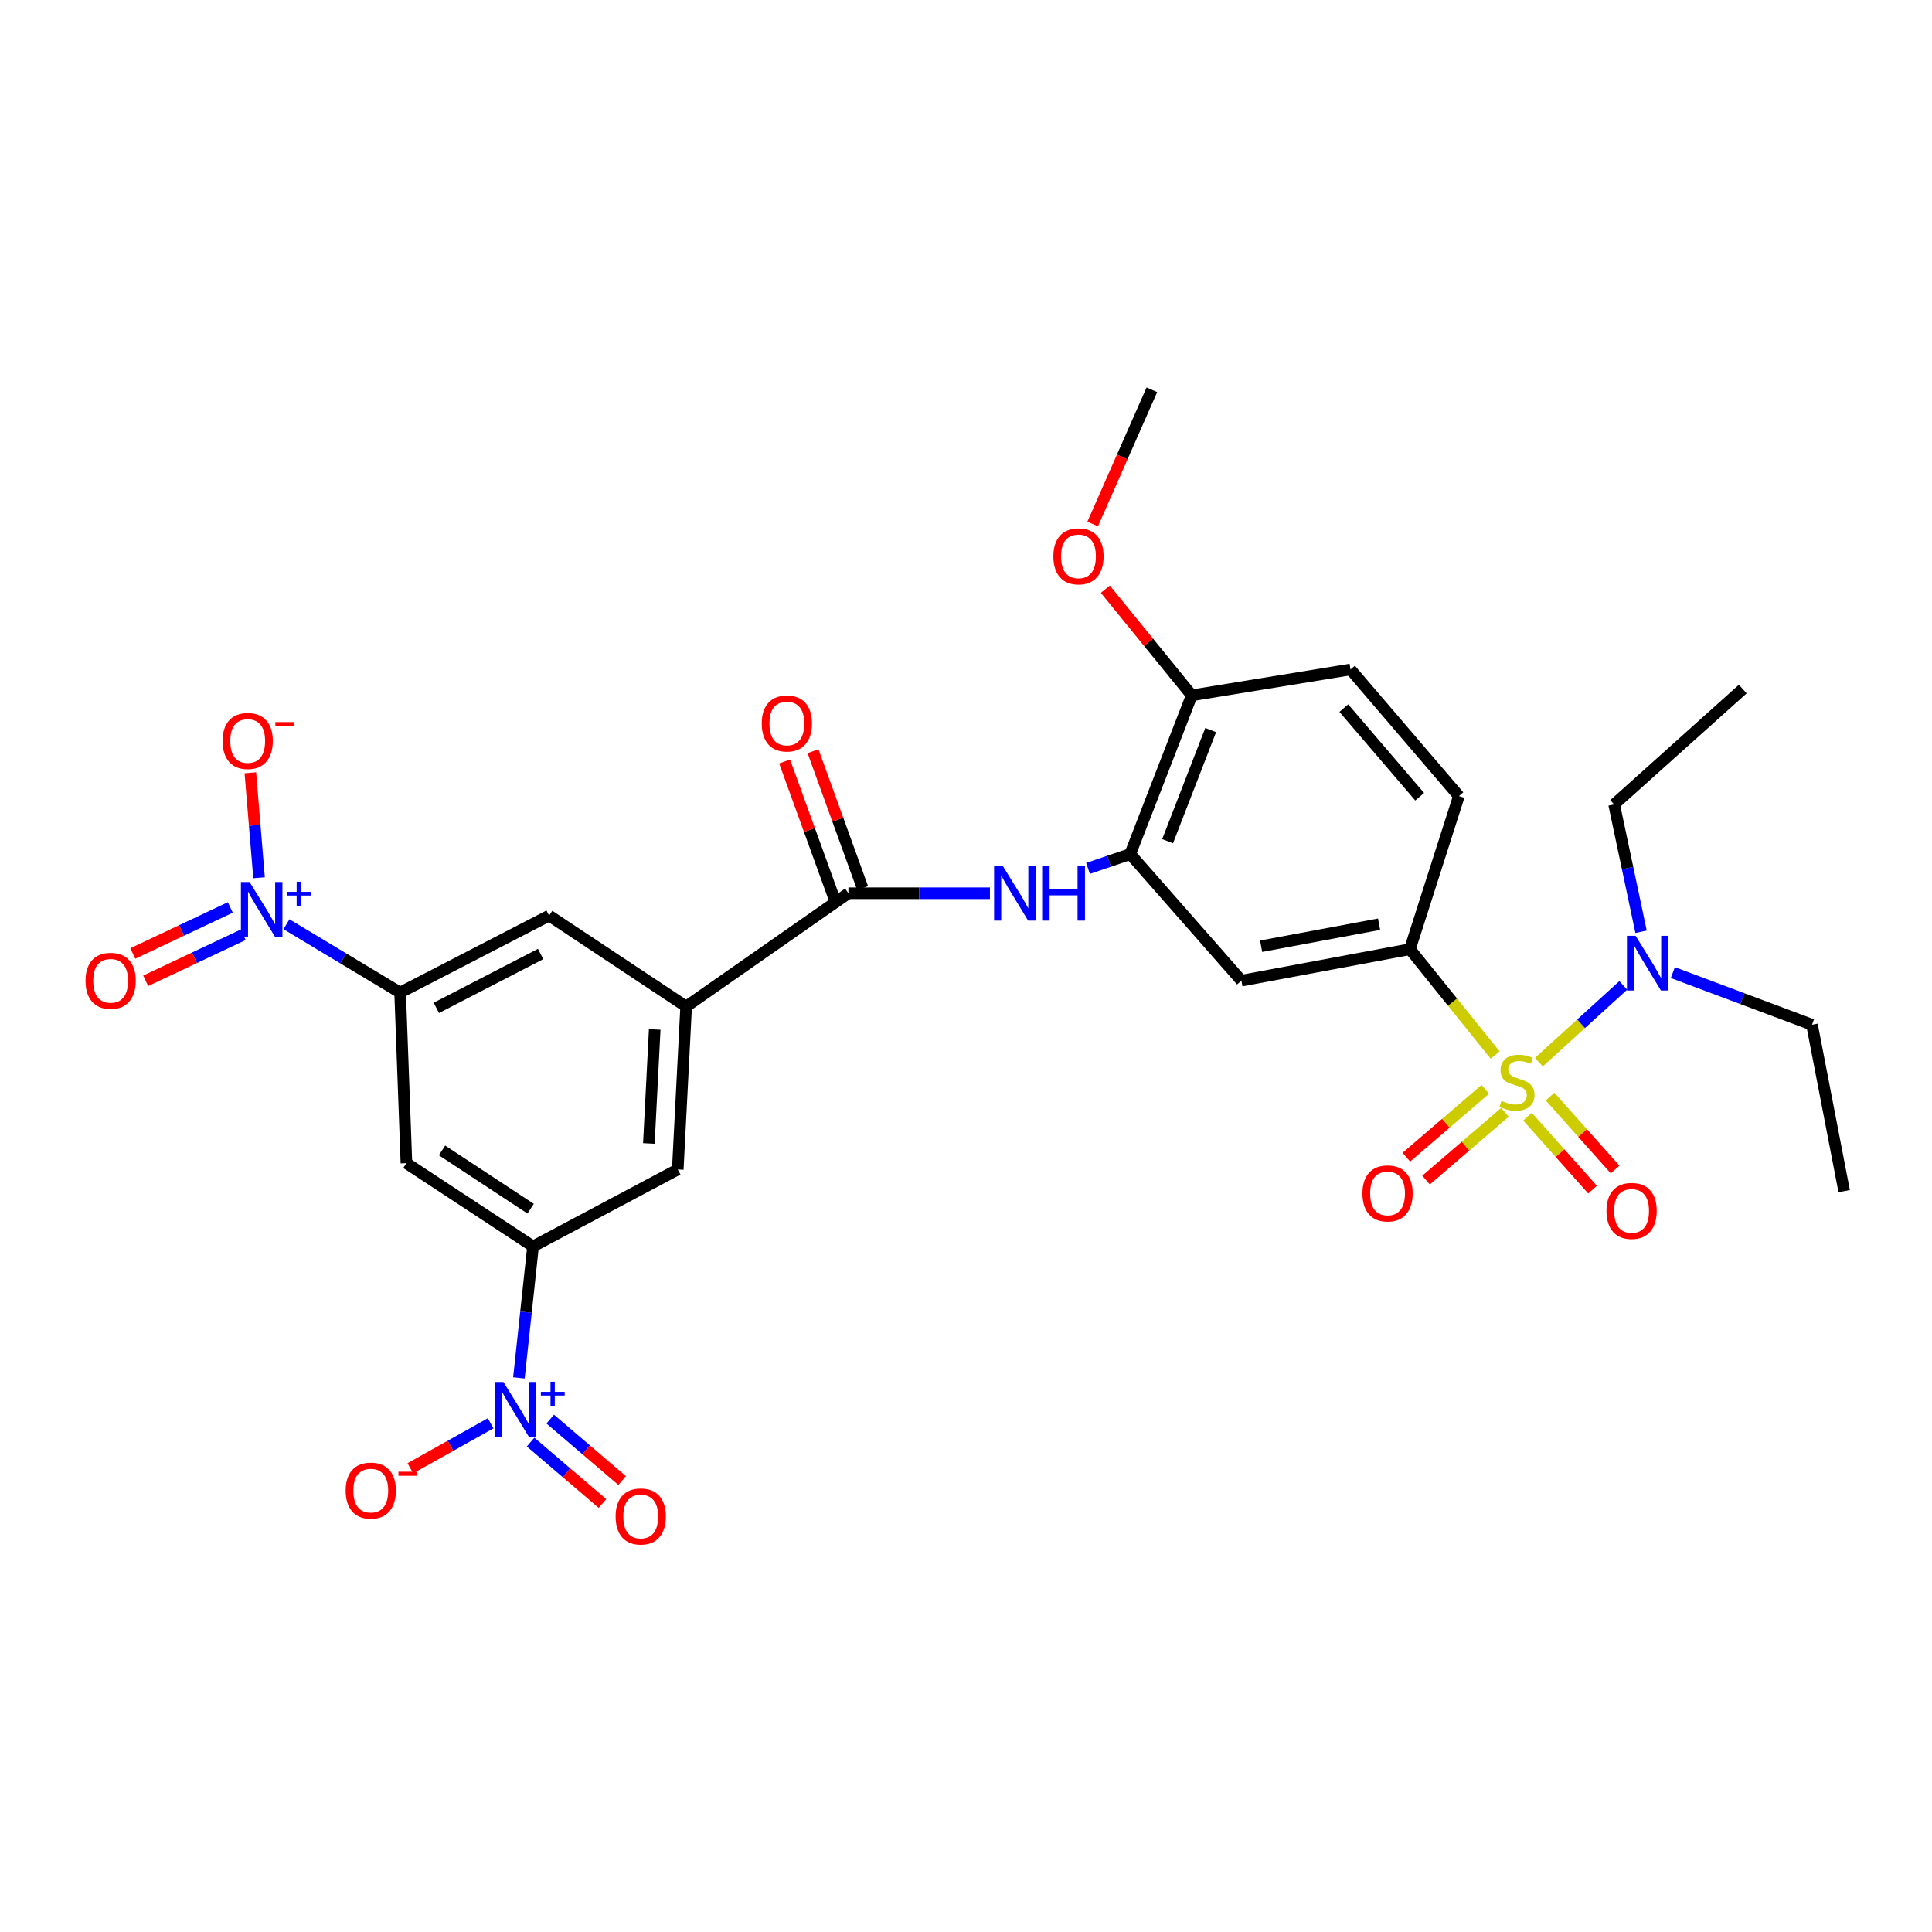 <?xml version='1.0' encoding='iso-8859-1'?>
<svg version='1.1' baseProfile='full'
              xmlns='http://www.w3.org/2000/svg'
                      xmlns:rdkit='http://www.rdkit.org/xml'
                      xmlns:xlink='http://www.w3.org/1999/xlink'
                  xml:space='preserve'
width='1000px' height='1000px' viewBox='0 0 1000 1000'>
<!-- END OF HEADER -->
<rect style='opacity:1.0;fill:#FFFFFF;stroke:none' width='1000' height='1000' x='0' y='0'> </rect>
<path class='bond-2' d='M 773.874,546.069 L 751.82,518.686' style='fill:none;fill-rule:evenodd;stroke:#CCCC00;stroke-width:6px;stroke-linecap:butt;stroke-linejoin:miter;stroke-opacity:1' />
<path class='bond-2' d='M 751.82,518.686 L 729.766,491.303' style='fill:none;fill-rule:evenodd;stroke:#000000;stroke-width:6px;stroke-linecap:butt;stroke-linejoin:miter;stroke-opacity:1' />
<path class='bond-11' d='M 796.529,549.749 L 818.368,529.892' style='fill:none;fill-rule:evenodd;stroke:#CCCC00;stroke-width:6px;stroke-linecap:butt;stroke-linejoin:miter;stroke-opacity:1' />
<path class='bond-11' d='M 818.368,529.892 L 840.206,510.035' style='fill:none;fill-rule:evenodd;stroke:#0000FF;stroke-width:6px;stroke-linecap:butt;stroke-linejoin:miter;stroke-opacity:1' />
<path class='bond-14' d='M 768.779,563.854 L 748.358,581.401' style='fill:none;fill-rule:evenodd;stroke:#CCCC00;stroke-width:6px;stroke-linecap:butt;stroke-linejoin:miter;stroke-opacity:1' />
<path class='bond-14' d='M 748.358,581.401 L 727.936,598.949' style='fill:none;fill-rule:evenodd;stroke:#FF0000;stroke-width:6px;stroke-linecap:butt;stroke-linejoin:miter;stroke-opacity:1' />
<path class='bond-14' d='M 778.97,575.713 L 758.548,593.261' style='fill:none;fill-rule:evenodd;stroke:#CCCC00;stroke-width:6px;stroke-linecap:butt;stroke-linejoin:miter;stroke-opacity:1' />
<path class='bond-14' d='M 758.548,593.261 L 738.126,610.808' style='fill:none;fill-rule:evenodd;stroke:#FF0000;stroke-width:6px;stroke-linecap:butt;stroke-linejoin:miter;stroke-opacity:1' />
<path class='bond-15' d='M 790.635,577.977 L 807.469,596.866' style='fill:none;fill-rule:evenodd;stroke:#CCCC00;stroke-width:6px;stroke-linecap:butt;stroke-linejoin:miter;stroke-opacity:1' />
<path class='bond-15' d='M 807.469,596.866 L 824.303,615.754' style='fill:none;fill-rule:evenodd;stroke:#FF0000;stroke-width:6px;stroke-linecap:butt;stroke-linejoin:miter;stroke-opacity:1' />
<path class='bond-15' d='M 802.309,567.574 L 819.142,586.462' style='fill:none;fill-rule:evenodd;stroke:#CCCC00;stroke-width:6px;stroke-linecap:butt;stroke-linejoin:miter;stroke-opacity:1' />
<path class='bond-15' d='M 819.142,586.462 L 835.976,605.351' style='fill:none;fill-rule:evenodd;stroke:#FF0000;stroke-width:6px;stroke-linecap:butt;stroke-linejoin:miter;stroke-opacity:1' />
<path class='bond-0' d='M 148.273,478.391 L 177.691,496.07' style='fill:none;fill-rule:evenodd;stroke:#0000FF;stroke-width:6px;stroke-linecap:butt;stroke-linejoin:miter;stroke-opacity:1' />
<path class='bond-0' d='M 177.691,496.07 L 207.109,513.749' style='fill:none;fill-rule:evenodd;stroke:#000000;stroke-width:6px;stroke-linecap:butt;stroke-linejoin:miter;stroke-opacity:1' />
<path class='bond-16' d='M 134.087,454.332 L 131.833,427.159' style='fill:none;fill-rule:evenodd;stroke:#0000FF;stroke-width:6px;stroke-linecap:butt;stroke-linejoin:miter;stroke-opacity:1' />
<path class='bond-16' d='M 131.833,427.159 L 129.579,399.986' style='fill:none;fill-rule:evenodd;stroke:#FF0000;stroke-width:6px;stroke-linecap:butt;stroke-linejoin:miter;stroke-opacity:1' />
<path class='bond-19' d='M 119.205,469.7 L 93.971,481.612' style='fill:none;fill-rule:evenodd;stroke:#0000FF;stroke-width:6px;stroke-linecap:butt;stroke-linejoin:miter;stroke-opacity:1' />
<path class='bond-19' d='M 93.971,481.612 L 68.738,493.523' style='fill:none;fill-rule:evenodd;stroke:#FF0000;stroke-width:6px;stroke-linecap:butt;stroke-linejoin:miter;stroke-opacity:1' />
<path class='bond-19' d='M 125.879,483.84 L 100.646,495.752' style='fill:none;fill-rule:evenodd;stroke:#0000FF;stroke-width:6px;stroke-linecap:butt;stroke-linejoin:miter;stroke-opacity:1' />
<path class='bond-19' d='M 100.646,495.752 L 75.413,507.663' style='fill:none;fill-rule:evenodd;stroke:#FF0000;stroke-width:6px;stroke-linecap:butt;stroke-linejoin:miter;stroke-opacity:1' />
<path class='bond-1' d='M 268.588,713.196 L 272.244,679.171' style='fill:none;fill-rule:evenodd;stroke:#0000FF;stroke-width:6px;stroke-linecap:butt;stroke-linejoin:miter;stroke-opacity:1' />
<path class='bond-1' d='M 272.244,679.171 L 275.9,645.146' style='fill:none;fill-rule:evenodd;stroke:#000000;stroke-width:6px;stroke-linecap:butt;stroke-linejoin:miter;stroke-opacity:1' />
<path class='bond-17' d='M 253.952,736.697 L 233.176,748.336' style='fill:none;fill-rule:evenodd;stroke:#0000FF;stroke-width:6px;stroke-linecap:butt;stroke-linejoin:miter;stroke-opacity:1' />
<path class='bond-17' d='M 233.176,748.336 L 212.399,759.976' style='fill:none;fill-rule:evenodd;stroke:#FF0000;stroke-width:6px;stroke-linecap:butt;stroke-linejoin:miter;stroke-opacity:1' />
<path class='bond-18' d='M 274.632,746.417 L 293.244,762.317' style='fill:none;fill-rule:evenodd;stroke:#0000FF;stroke-width:6px;stroke-linecap:butt;stroke-linejoin:miter;stroke-opacity:1' />
<path class='bond-18' d='M 293.244,762.317 L 311.857,778.217' style='fill:none;fill-rule:evenodd;stroke:#FF0000;stroke-width:6px;stroke-linecap:butt;stroke-linejoin:miter;stroke-opacity:1' />
<path class='bond-18' d='M 284.788,734.528 L 303.401,750.428' style='fill:none;fill-rule:evenodd;stroke:#0000FF;stroke-width:6px;stroke-linecap:butt;stroke-linejoin:miter;stroke-opacity:1' />
<path class='bond-18' d='M 303.401,750.428 L 322.013,766.329' style='fill:none;fill-rule:evenodd;stroke:#FF0000;stroke-width:6px;stroke-linecap:butt;stroke-linejoin:miter;stroke-opacity:1' />
<path class='bond-10' d='M 729.766,491.303 L 642.551,507.582' style='fill:none;fill-rule:evenodd;stroke:#000000;stroke-width:6px;stroke-linecap:butt;stroke-linejoin:miter;stroke-opacity:1' />
<path class='bond-10' d='M 713.815,478.374 L 652.764,489.769' style='fill:none;fill-rule:evenodd;stroke:#000000;stroke-width:6px;stroke-linecap:butt;stroke-linejoin:miter;stroke-opacity:1' />
<path class='bond-22' d='M 729.766,491.303 L 755.114,412.045' style='fill:none;fill-rule:evenodd;stroke:#000000;stroke-width:6px;stroke-linecap:butt;stroke-linejoin:miter;stroke-opacity:1' />
<path class='bond-3' d='M 207.109,513.749 L 284.222,473.921' style='fill:none;fill-rule:evenodd;stroke:#000000;stroke-width:6px;stroke-linecap:butt;stroke-linejoin:miter;stroke-opacity:1' />
<path class='bond-3' d='M 225.851,521.668 L 279.83,493.787' style='fill:none;fill-rule:evenodd;stroke:#000000;stroke-width:6px;stroke-linecap:butt;stroke-linejoin:miter;stroke-opacity:1' />
<path class='bond-31' d='M 207.109,513.749 L 210.367,602.059' style='fill:none;fill-rule:evenodd;stroke:#000000;stroke-width:6px;stroke-linecap:butt;stroke-linejoin:miter;stroke-opacity:1' />
<path class='bond-4' d='M 275.9,645.146 L 350.814,605.308' style='fill:none;fill-rule:evenodd;stroke:#000000;stroke-width:6px;stroke-linecap:butt;stroke-linejoin:miter;stroke-opacity:1' />
<path class='bond-9' d='M 275.9,645.146 L 210.367,602.059' style='fill:none;fill-rule:evenodd;stroke:#000000;stroke-width:6px;stroke-linecap:butt;stroke-linejoin:miter;stroke-opacity:1' />
<path class='bond-9' d='M 274.66,625.617 L 228.787,595.457' style='fill:none;fill-rule:evenodd;stroke:#000000;stroke-width:6px;stroke-linecap:butt;stroke-linejoin:miter;stroke-opacity:1' />
<path class='bond-5' d='M 439.133,462.35 L 475.759,462.35' style='fill:none;fill-rule:evenodd;stroke:#000000;stroke-width:6px;stroke-linecap:butt;stroke-linejoin:miter;stroke-opacity:1' />
<path class='bond-5' d='M 475.759,462.35 L 512.386,462.35' style='fill:none;fill-rule:evenodd;stroke:#0000FF;stroke-width:6px;stroke-linecap:butt;stroke-linejoin:miter;stroke-opacity:1' />
<path class='bond-7' d='M 439.133,462.35 L 355.149,520.985' style='fill:none;fill-rule:evenodd;stroke:#000000;stroke-width:6px;stroke-linecap:butt;stroke-linejoin:miter;stroke-opacity:1' />
<path class='bond-21' d='M 446.484,459.688 L 433.653,424.256' style='fill:none;fill-rule:evenodd;stroke:#000000;stroke-width:6px;stroke-linecap:butt;stroke-linejoin:miter;stroke-opacity:1' />
<path class='bond-21' d='M 433.653,424.256 L 420.821,388.824' style='fill:none;fill-rule:evenodd;stroke:#FF0000;stroke-width:6px;stroke-linecap:butt;stroke-linejoin:miter;stroke-opacity:1' />
<path class='bond-21' d='M 431.782,465.012 L 418.951,429.58' style='fill:none;fill-rule:evenodd;stroke:#000000;stroke-width:6px;stroke-linecap:butt;stroke-linejoin:miter;stroke-opacity:1' />
<path class='bond-21' d='M 418.951,429.58 L 406.12,394.148' style='fill:none;fill-rule:evenodd;stroke:#FF0000;stroke-width:6px;stroke-linecap:butt;stroke-linejoin:miter;stroke-opacity:1' />
<path class='bond-6' d='M 563.156,449.489 L 574.074,445.782' style='fill:none;fill-rule:evenodd;stroke:#0000FF;stroke-width:6px;stroke-linecap:butt;stroke-linejoin:miter;stroke-opacity:1' />
<path class='bond-6' d='M 574.074,445.782 L 584.993,442.075' style='fill:none;fill-rule:evenodd;stroke:#000000;stroke-width:6px;stroke-linecap:butt;stroke-linejoin:miter;stroke-opacity:1' />
<path class='bond-12' d='M 355.149,520.985 L 284.222,473.921' style='fill:none;fill-rule:evenodd;stroke:#000000;stroke-width:6px;stroke-linecap:butt;stroke-linejoin:miter;stroke-opacity:1' />
<path class='bond-13' d='M 355.149,520.985 L 350.814,605.308' style='fill:none;fill-rule:evenodd;stroke:#000000;stroke-width:6px;stroke-linecap:butt;stroke-linejoin:miter;stroke-opacity:1' />
<path class='bond-13' d='M 338.883,532.831 L 335.849,591.857' style='fill:none;fill-rule:evenodd;stroke:#000000;stroke-width:6px;stroke-linecap:butt;stroke-linejoin:miter;stroke-opacity:1' />
<path class='bond-8' d='M 584.993,442.075 L 642.551,507.582' style='fill:none;fill-rule:evenodd;stroke:#000000;stroke-width:6px;stroke-linecap:butt;stroke-linejoin:miter;stroke-opacity:1' />
<path class='bond-30' d='M 584.993,442.075 L 616.847,359.907' style='fill:none;fill-rule:evenodd;stroke:#000000;stroke-width:6px;stroke-linecap:butt;stroke-linejoin:miter;stroke-opacity:1' />
<path class='bond-30' d='M 604.35,435.401 L 626.648,377.884' style='fill:none;fill-rule:evenodd;stroke:#000000;stroke-width:6px;stroke-linecap:butt;stroke-linejoin:miter;stroke-opacity:1' />
<path class='bond-25' d='M 849.409,482.279 L 842.438,449.329' style='fill:none;fill-rule:evenodd;stroke:#0000FF;stroke-width:6px;stroke-linecap:butt;stroke-linejoin:miter;stroke-opacity:1' />
<path class='bond-25' d='M 842.438,449.329 L 835.467,416.379' style='fill:none;fill-rule:evenodd;stroke:#000000;stroke-width:6px;stroke-linecap:butt;stroke-linejoin:miter;stroke-opacity:1' />
<path class='bond-26' d='M 865.86,503.412 L 901.876,516.903' style='fill:none;fill-rule:evenodd;stroke:#0000FF;stroke-width:6px;stroke-linecap:butt;stroke-linejoin:miter;stroke-opacity:1' />
<path class='bond-26' d='M 901.876,516.903 L 937.893,530.393' style='fill:none;fill-rule:evenodd;stroke:#000000;stroke-width:6px;stroke-linecap:butt;stroke-linejoin:miter;stroke-opacity:1' />
<path class='bond-20' d='M 616.847,359.907 L 699.024,346.52' style='fill:none;fill-rule:evenodd;stroke:#000000;stroke-width:6px;stroke-linecap:butt;stroke-linejoin:miter;stroke-opacity:1' />
<path class='bond-24' d='M 616.847,359.907 L 594.486,332.436' style='fill:none;fill-rule:evenodd;stroke:#000000;stroke-width:6px;stroke-linecap:butt;stroke-linejoin:miter;stroke-opacity:1' />
<path class='bond-24' d='M 594.486,332.436 L 572.125,304.966' style='fill:none;fill-rule:evenodd;stroke:#FF0000;stroke-width:6px;stroke-linecap:butt;stroke-linejoin:miter;stroke-opacity:1' />
<path class='bond-23' d='M 755.114,412.045 L 699.024,346.52' style='fill:none;fill-rule:evenodd;stroke:#000000;stroke-width:6px;stroke-linecap:butt;stroke-linejoin:miter;stroke-opacity:1' />
<path class='bond-23' d='M 734.822,412.384 L 695.559,366.517' style='fill:none;fill-rule:evenodd;stroke:#000000;stroke-width:6px;stroke-linecap:butt;stroke-linejoin:miter;stroke-opacity:1' />
<path class='bond-27' d='M 565.573,271.211 L 580.89,236.479' style='fill:none;fill-rule:evenodd;stroke:#FF0000;stroke-width:6px;stroke-linecap:butt;stroke-linejoin:miter;stroke-opacity:1' />
<path class='bond-27' d='M 580.89,236.479 L 596.207,201.746' style='fill:none;fill-rule:evenodd;stroke:#000000;stroke-width:6px;stroke-linecap:butt;stroke-linejoin:miter;stroke-opacity:1' />
<path class='bond-29' d='M 835.467,416.379 L 902.06,356.649' style='fill:none;fill-rule:evenodd;stroke:#000000;stroke-width:6px;stroke-linecap:butt;stroke-linejoin:miter;stroke-opacity:1' />
<path class='bond-28' d='M 937.893,530.393 L 954.545,616.531' style='fill:none;fill-rule:evenodd;stroke:#000000;stroke-width:6px;stroke-linecap:butt;stroke-linejoin:miter;stroke-opacity:1' />
<path  class='atom-0' d='M 777.162 569.805
Q 777.482 569.925, 778.802 570.485
Q 780.122 571.045, 781.562 571.405
Q 783.042 571.725, 784.482 571.725
Q 787.162 571.725, 788.722 570.445
Q 790.282 569.125, 790.282 566.845
Q 790.282 565.285, 789.482 564.325
Q 788.722 563.365, 787.522 562.845
Q 786.322 562.325, 784.322 561.725
Q 781.802 560.965, 780.282 560.245
Q 778.802 559.525, 777.722 558.005
Q 776.682 556.485, 776.682 553.925
Q 776.682 550.365, 779.082 548.165
Q 781.522 545.965, 786.322 545.965
Q 789.602 545.965, 793.322 547.525
L 792.402 550.605
Q 789.002 549.205, 786.442 549.205
Q 783.682 549.205, 782.162 550.365
Q 780.642 551.485, 780.682 553.445
Q 780.682 554.965, 781.442 555.885
Q 782.242 556.805, 783.362 557.325
Q 784.522 557.845, 786.442 558.445
Q 789.002 559.245, 790.522 560.045
Q 792.042 560.845, 793.122 562.485
Q 794.242 564.085, 794.242 566.845
Q 794.242 570.765, 791.602 572.885
Q 789.002 574.965, 784.642 574.965
Q 782.122 574.965, 780.202 574.405
Q 778.322 573.885, 776.082 572.965
L 777.162 569.805
' fill='#CCCC00'/>
<path  class='atom-1' d='M 129.183 456.52
L 138.463 471.52
Q 139.383 473, 140.863 475.68
Q 142.343 478.36, 142.423 478.52
L 142.423 456.52
L 146.183 456.52
L 146.183 484.84
L 142.303 484.84
L 132.343 468.44
Q 131.183 466.52, 129.943 464.32
Q 128.743 462.12, 128.383 461.44
L 128.383 484.84
L 124.703 484.84
L 124.703 456.52
L 129.183 456.52
' fill='#0000FF'/>
<path  class='atom-1' d='M 148.559 461.625
L 153.549 461.625
L 153.549 456.372
L 155.766 456.372
L 155.766 461.625
L 160.888 461.625
L 160.888 463.526
L 155.766 463.526
L 155.766 468.806
L 153.549 468.806
L 153.549 463.526
L 148.559 463.526
L 148.559 461.625
' fill='#0000FF'/>
<path  class='atom-2' d='M 260.579 715.317
L 269.859 730.317
Q 270.779 731.797, 272.259 734.477
Q 273.739 737.157, 273.819 737.317
L 273.819 715.317
L 277.579 715.317
L 277.579 743.637
L 273.699 743.637
L 263.739 727.237
Q 262.579 725.317, 261.339 723.117
Q 260.139 720.917, 259.779 720.237
L 259.779 743.637
L 256.099 743.637
L 256.099 715.317
L 260.579 715.317
' fill='#0000FF'/>
<path  class='atom-2' d='M 279.955 720.422
L 284.945 720.422
L 284.945 715.168
L 287.162 715.168
L 287.162 720.422
L 292.284 720.422
L 292.284 722.322
L 287.162 722.322
L 287.162 727.602
L 284.945 727.602
L 284.945 722.322
L 279.955 722.322
L 279.955 720.422
' fill='#0000FF'/>
<path  class='atom-7' d='M 519.02 448.19
L 528.3 463.19
Q 529.22 464.67, 530.7 467.35
Q 532.18 470.03, 532.26 470.19
L 532.26 448.19
L 536.02 448.19
L 536.02 476.51
L 532.14 476.51
L 522.18 460.11
Q 521.02 458.19, 519.78 455.99
Q 518.58 453.79, 518.22 453.11
L 518.22 476.51
L 514.54 476.51
L 514.54 448.19
L 519.02 448.19
' fill='#0000FF'/>
<path  class='atom-7' d='M 539.42 448.19
L 543.26 448.19
L 543.26 460.23
L 557.74 460.23
L 557.74 448.19
L 561.58 448.19
L 561.58 476.51
L 557.74 476.51
L 557.74 463.43
L 543.26 463.43
L 543.26 476.51
L 539.42 476.51
L 539.42 448.19
' fill='#0000FF'/>
<path  class='atom-12' d='M 846.589 484.379
L 855.869 499.379
Q 856.789 500.859, 858.269 503.539
Q 859.749 506.219, 859.829 506.379
L 859.829 484.379
L 863.589 484.379
L 863.589 512.699
L 859.709 512.699
L 849.749 496.299
Q 848.589 494.379, 847.349 492.179
Q 846.149 489.979, 845.789 489.299
L 845.789 512.699
L 842.109 512.699
L 842.109 484.379
L 846.589 484.379
' fill='#0000FF'/>
<path  class='atom-15' d='M 705.196 617.706
Q 705.196 610.906, 708.556 607.106
Q 711.916 603.306, 718.196 603.306
Q 724.476 603.306, 727.836 607.106
Q 731.196 610.906, 731.196 617.706
Q 731.196 624.586, 727.796 628.506
Q 724.396 632.386, 718.196 632.386
Q 711.956 632.386, 708.556 628.506
Q 705.196 624.626, 705.196 617.706
M 718.196 629.186
Q 722.516 629.186, 724.836 626.306
Q 727.196 623.386, 727.196 617.706
Q 727.196 612.146, 724.836 609.346
Q 722.516 606.506, 718.196 606.506
Q 713.876 606.506, 711.516 609.306
Q 709.196 612.106, 709.196 617.706
Q 709.196 623.426, 711.516 626.306
Q 713.876 629.186, 718.196 629.186
' fill='#FF0000'/>
<path  class='atom-16' d='M 831.51 626.758
Q 831.51 619.958, 834.87 616.158
Q 838.23 612.358, 844.51 612.358
Q 850.79 612.358, 854.15 616.158
Q 857.51 619.958, 857.51 626.758
Q 857.51 633.638, 854.11 637.558
Q 850.71 641.438, 844.51 641.438
Q 838.27 641.438, 834.87 637.558
Q 831.51 633.678, 831.51 626.758
M 844.51 638.238
Q 848.83 638.238, 851.15 635.358
Q 853.51 632.438, 853.51 626.758
Q 853.51 621.198, 851.15 618.398
Q 848.83 615.558, 844.51 615.558
Q 840.19 615.558, 837.83 618.358
Q 835.51 621.158, 835.51 626.758
Q 835.51 632.478, 837.83 635.358
Q 840.19 638.238, 844.51 638.238
' fill='#FF0000'/>
<path  class='atom-17' d='M 115.207 383.528
Q 115.207 376.728, 118.567 372.928
Q 121.927 369.128, 128.207 369.128
Q 134.487 369.128, 137.847 372.928
Q 141.207 376.728, 141.207 383.528
Q 141.207 390.408, 137.807 394.328
Q 134.407 398.208, 128.207 398.208
Q 121.967 398.208, 118.567 394.328
Q 115.207 390.448, 115.207 383.528
M 128.207 395.008
Q 132.527 395.008, 134.847 392.128
Q 137.207 389.208, 137.207 383.528
Q 137.207 377.968, 134.847 375.168
Q 132.527 372.328, 128.207 372.328
Q 123.887 372.328, 121.527 375.128
Q 119.207 377.928, 119.207 383.528
Q 119.207 389.248, 121.527 392.128
Q 123.887 395.008, 128.207 395.008
' fill='#FF0000'/>
<path  class='atom-17' d='M 142.527 373.75
L 152.216 373.75
L 152.216 375.862
L 142.527 375.862
L 142.527 373.75
' fill='#FF0000'/>
<path  class='atom-18' d='M 178.916 771.531
Q 178.916 764.731, 182.276 760.931
Q 185.636 757.131, 191.916 757.131
Q 198.196 757.131, 201.556 760.931
Q 204.916 764.731, 204.916 771.531
Q 204.916 778.411, 201.516 782.331
Q 198.116 786.211, 191.916 786.211
Q 185.676 786.211, 182.276 782.331
Q 178.916 778.451, 178.916 771.531
M 191.916 783.011
Q 196.236 783.011, 198.556 780.131
Q 200.916 777.211, 200.916 771.531
Q 200.916 765.971, 198.556 763.171
Q 196.236 760.331, 191.916 760.331
Q 187.596 760.331, 185.236 763.131
Q 182.916 765.931, 182.916 771.531
Q 182.916 777.251, 185.236 780.131
Q 187.596 783.011, 191.916 783.011
' fill='#FF0000'/>
<path  class='atom-18' d='M 206.236 761.754
L 215.925 761.754
L 215.925 763.866
L 206.236 763.866
L 206.236 761.754
' fill='#FF0000'/>
<path  class='atom-19' d='M 318.643 784.918
Q 318.643 778.118, 322.003 774.318
Q 325.363 770.518, 331.643 770.518
Q 337.923 770.518, 341.283 774.318
Q 344.643 778.118, 344.643 784.918
Q 344.643 791.798, 341.243 795.718
Q 337.843 799.598, 331.643 799.598
Q 325.403 799.598, 322.003 795.718
Q 318.643 791.838, 318.643 784.918
M 331.643 796.398
Q 335.963 796.398, 338.283 793.518
Q 340.643 790.598, 340.643 784.918
Q 340.643 779.358, 338.283 776.558
Q 335.963 773.718, 331.643 773.718
Q 327.323 773.718, 324.963 776.518
Q 322.643 779.318, 322.643 784.918
Q 322.643 790.638, 324.963 793.518
Q 327.323 796.398, 331.643 796.398
' fill='#FF0000'/>
<path  class='atom-20' d='M 44.271 507.662
Q 44.271 500.862, 47.631 497.062
Q 50.991 493.262, 57.271 493.262
Q 63.551 493.262, 66.911 497.062
Q 70.271 500.862, 70.271 507.662
Q 70.271 514.542, 66.871 518.462
Q 63.471 522.342, 57.271 522.342
Q 51.031 522.342, 47.631 518.462
Q 44.271 514.582, 44.271 507.662
M 57.271 519.142
Q 61.591 519.142, 63.911 516.262
Q 66.271 513.342, 66.271 507.662
Q 66.271 502.102, 63.911 499.302
Q 61.591 496.462, 57.271 496.462
Q 52.951 496.462, 50.591 499.262
Q 48.271 502.062, 48.271 507.662
Q 48.271 513.382, 50.591 516.262
Q 52.951 519.142, 57.271 519.142
' fill='#FF0000'/>
<path  class='atom-22' d='M 394.278 374.467
Q 394.278 367.667, 397.638 363.867
Q 400.998 360.067, 407.278 360.067
Q 413.558 360.067, 416.918 363.867
Q 420.278 367.667, 420.278 374.467
Q 420.278 381.347, 416.878 385.267
Q 413.478 389.147, 407.278 389.147
Q 401.038 389.147, 397.638 385.267
Q 394.278 381.387, 394.278 374.467
M 407.278 385.947
Q 411.598 385.947, 413.918 383.067
Q 416.278 380.147, 416.278 374.467
Q 416.278 368.907, 413.918 366.107
Q 411.598 363.267, 407.278 363.267
Q 402.958 363.267, 400.598 366.067
Q 398.278 368.867, 398.278 374.467
Q 398.278 380.187, 400.598 383.067
Q 402.958 385.947, 407.278 385.947
' fill='#FF0000'/>
<path  class='atom-25' d='M 545.22 287.964
Q 545.22 281.164, 548.58 277.364
Q 551.94 273.564, 558.22 273.564
Q 564.5 273.564, 567.86 277.364
Q 571.22 281.164, 571.22 287.964
Q 571.22 294.844, 567.82 298.764
Q 564.42 302.644, 558.22 302.644
Q 551.98 302.644, 548.58 298.764
Q 545.22 294.884, 545.22 287.964
M 558.22 299.444
Q 562.54 299.444, 564.86 296.564
Q 567.22 293.644, 567.22 287.964
Q 567.22 282.404, 564.86 279.604
Q 562.54 276.764, 558.22 276.764
Q 553.9 276.764, 551.54 279.564
Q 549.22 282.364, 549.22 287.964
Q 549.22 293.684, 551.54 296.564
Q 553.9 299.444, 558.22 299.444
' fill='#FF0000'/>
</svg>
